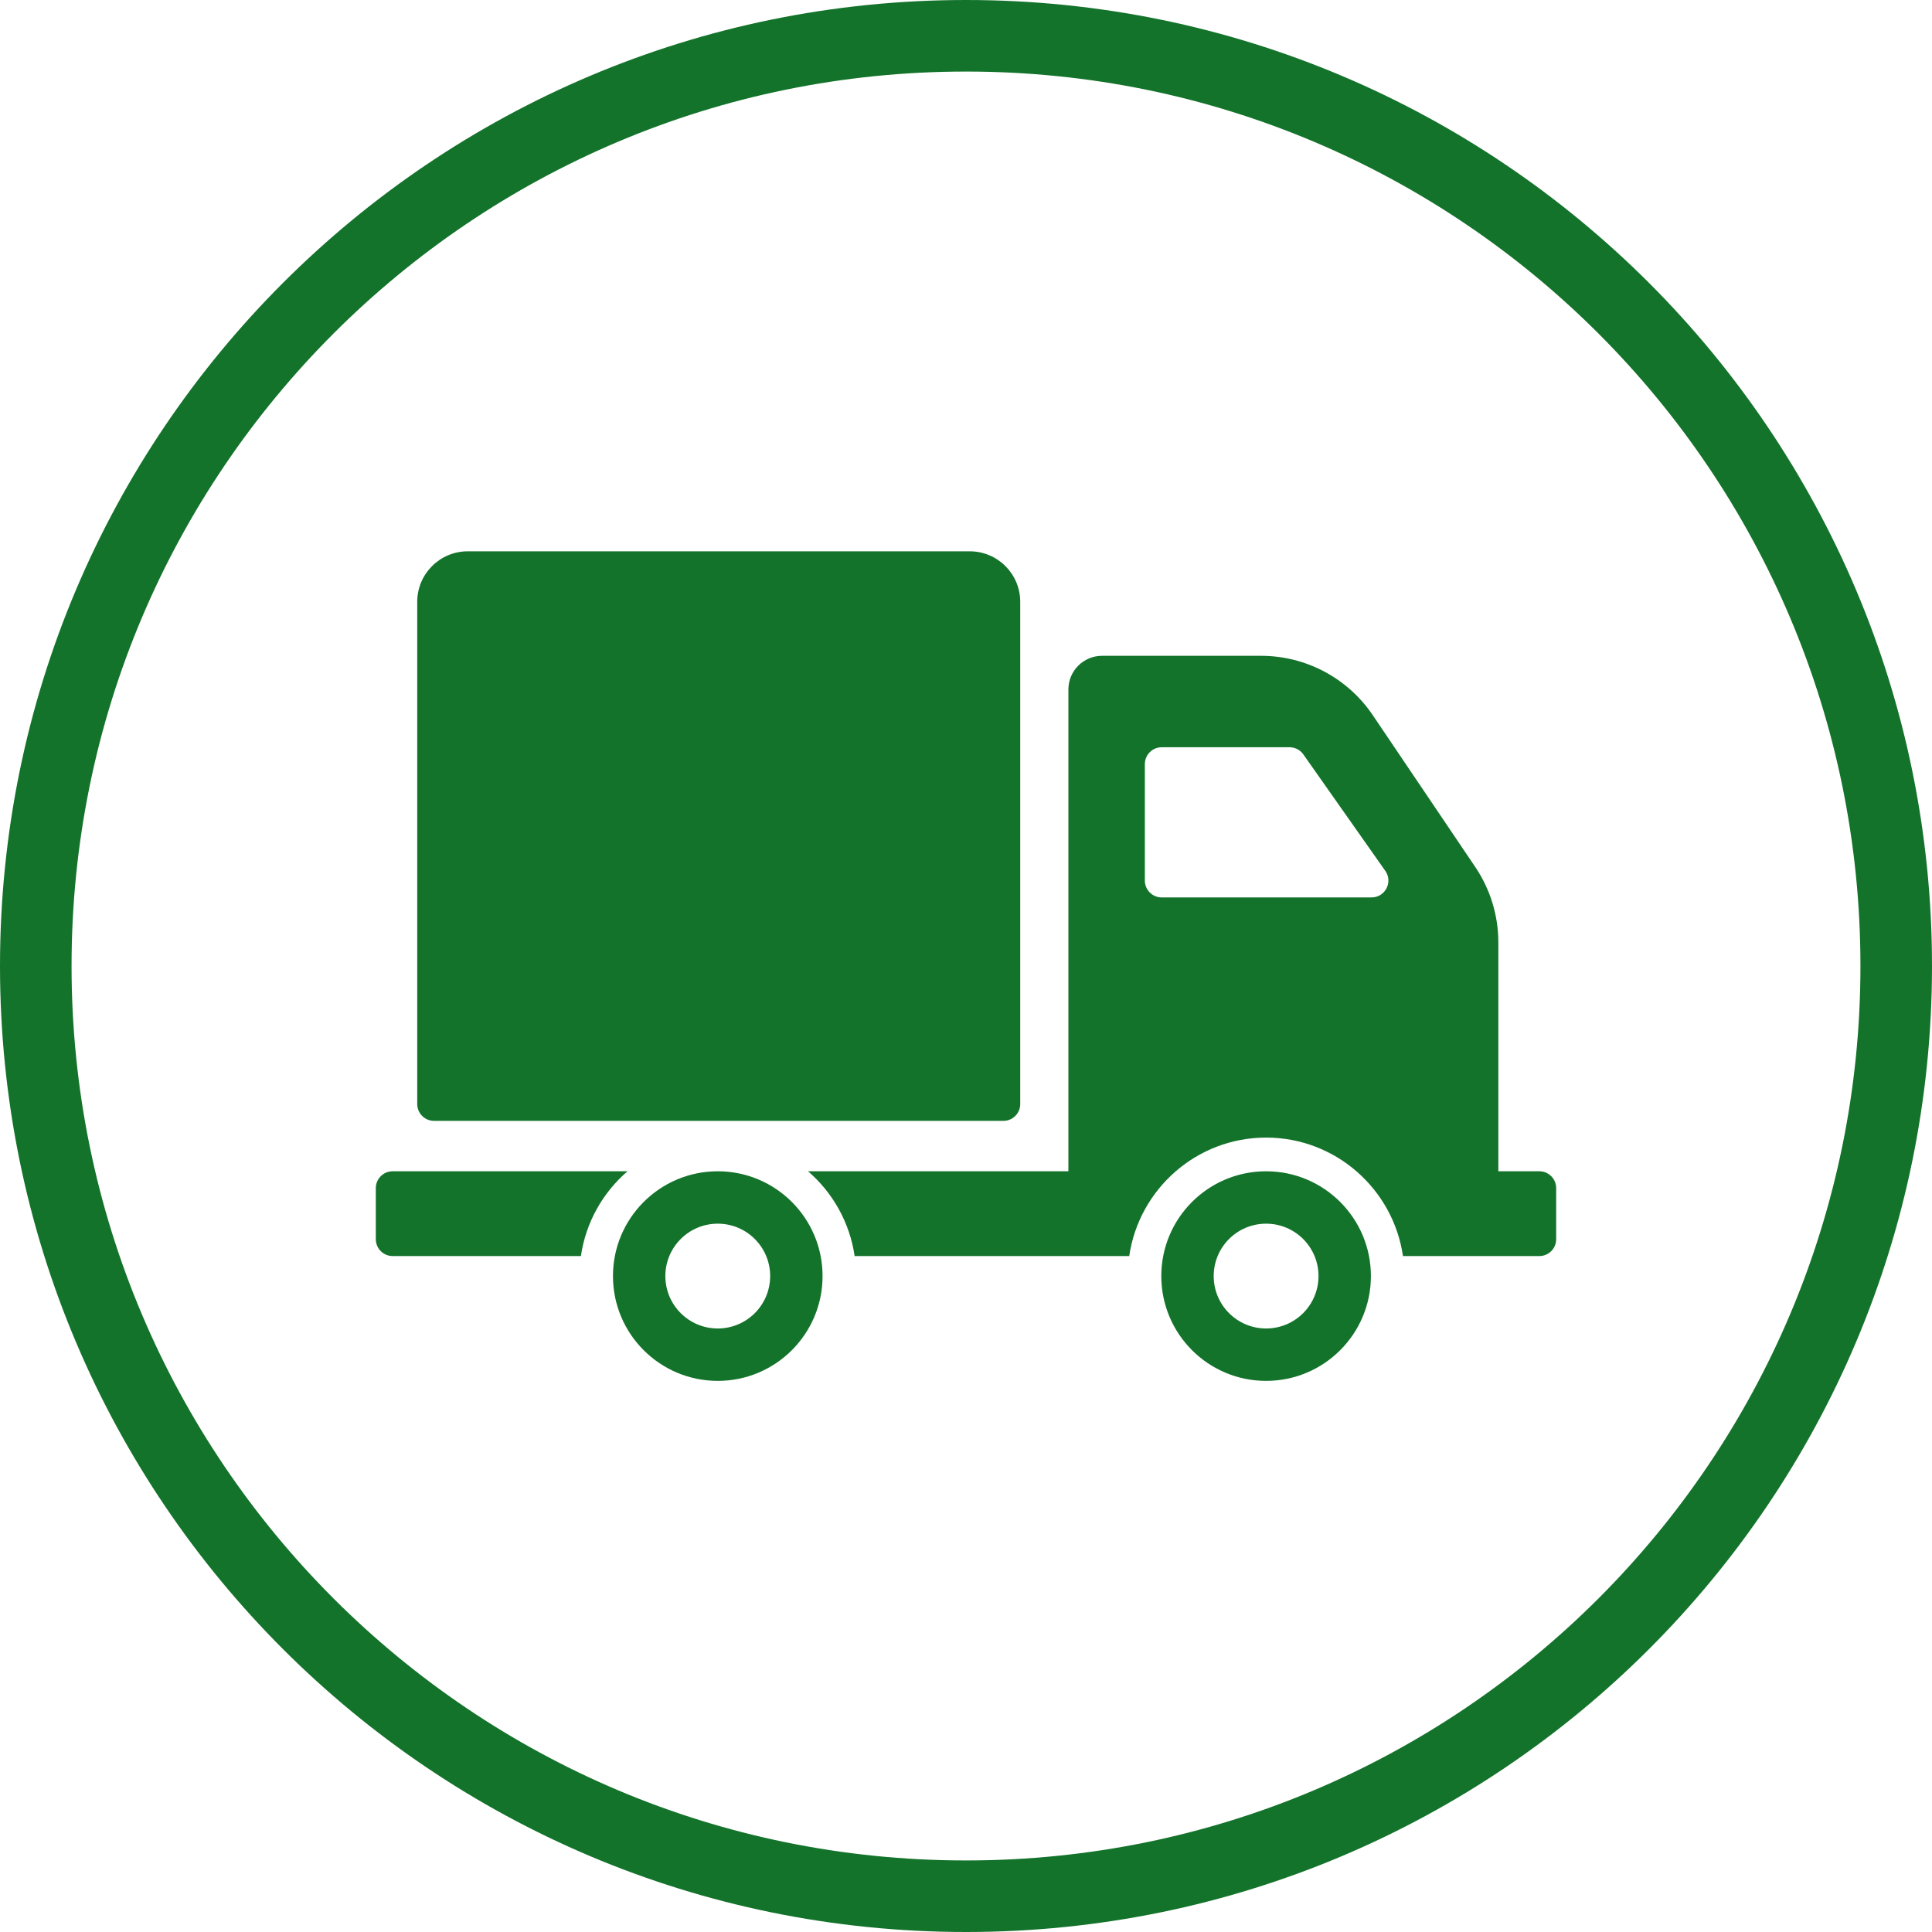 <svg xmlns="http://www.w3.org/2000/svg" xmlns:xlink="http://www.w3.org/1999/xlink" width="1080" viewBox="0 0 810 810" height="1080" preserveAspectRatio="xMidYMid meet"><defs><clipPath id="3279b7c4d6"><path d="M 405 0 C 181.324 0 0 181.324 0 405 C 0 628.676 181.324 810 405 810 C 628.676 810 810 628.676 810 405 C 810 181.324 628.676 0 405 0 Z M 405 0 " clip-rule="nonzero"></path></clipPath><clipPath id="707c51f02f"><path d="M 157.5 231.102 L 652.5 231.102 L 652.5 579 L 157.5 579 Z M 157.5 231.102 " clip-rule="nonzero"></path></clipPath></defs><rect x="-81" width="972" fill="#ffffff" y="-81" height="972" fill-opacity="1"></rect><rect x="-81" width="972" fill="#ffffff" y="-81" height="972" fill-opacity="1"></rect><g clip-path="url(#3279b7c4d6)"><path stroke-linecap="butt" transform="matrix(0.75, 0, 0, 0.75, 0, 0)" fill="none" stroke-linejoin="miter" d="M 540 -0 C 241.766 -0 -0 241.766 -0 540 C -0 838.234 241.766 1080 540 1080 C 838.234 1080 1080 838.234 1080 540 C 1080 241.766 838.234 -0 540 -0 Z M 540 -0 " stroke="#14732b" stroke-width="80" stroke-opacity="1" stroke-miterlimit="4"></path></g><g clip-path="url(#707c51f02f)"><path fill="#14732b" d="M 174.926 462.871 L 174.926 252.32 C 174.926 240.621 184.41 231.137 196.109 231.137 L 406.555 231.137 C 418.254 231.137 427.738 240.621 427.738 252.32 L 427.738 462.871 C 427.738 466.77 424.578 469.93 420.676 469.93 L 181.988 469.93 C 178.086 469.93 174.926 466.77 174.926 462.867 Z M 344.863 535 C 344.863 559.266 325.191 578.941 300.926 578.941 C 276.66 578.941 256.988 559.266 256.988 535 C 256.988 510.734 276.66 491.062 300.926 491.062 C 325.191 491.062 344.863 510.734 344.863 535 Z M 322.895 535 C 322.895 522.867 313.059 513.031 300.926 513.031 C 288.793 513.031 278.953 522.867 278.953 535 C 278.953 547.133 288.793 556.973 300.926 556.973 C 313.059 556.973 322.895 547.133 322.895 535 Z M 263.082 491.062 L 164.625 491.062 C 160.723 491.062 157.562 494.223 157.562 498.121 L 157.562 519.547 C 157.562 523.445 160.723 526.609 164.625 526.609 L 243.543 526.609 C 245.605 512.473 252.738 499.984 263.082 491.062 Z M 574.758 535 C 574.758 559.266 555.086 578.941 530.816 578.941 C 506.551 578.941 486.879 559.266 486.879 535 C 486.879 510.734 506.551 491.062 530.816 491.062 C 555.086 491.062 574.758 510.734 574.758 535 Z M 552.789 535 C 552.789 522.867 542.953 513.031 530.816 513.031 C 518.684 513.031 508.848 522.867 508.848 535 C 508.848 547.133 518.684 556.973 530.816 556.973 C 542.953 556.973 552.789 547.133 552.789 535 Z M 652.434 498.121 L 652.434 519.547 C 652.434 523.445 649.273 526.609 645.375 526.609 L 588.199 526.609 C 584.113 498.562 559.977 476.938 530.82 476.938 C 501.66 476.938 477.523 498.562 473.434 526.609 L 358.309 526.609 C 356.246 512.473 349.113 499.984 338.77 491.062 L 447.926 491.062 L 447.926 289.074 C 447.926 281.273 454.25 274.953 462.047 274.953 L 528.715 274.953 C 547.488 274.953 565.031 284.277 575.535 299.832 L 618.512 363.488 C 624.816 372.824 628.188 383.836 628.188 395.102 L 628.188 491.059 L 645.371 491.059 C 649.273 491.059 652.434 494.223 652.434 498.121 Z M 580.797 365.121 L 546.43 316.285 C 545.105 314.406 542.953 313.289 540.656 313.289 L 487.047 313.289 C 483.148 313.289 479.984 316.449 479.984 320.348 L 479.984 369.184 C 479.984 373.086 483.148 376.246 487.047 376.246 L 575.027 376.246 C 580.746 376.246 584.094 369.801 580.801 365.121 Z M 580.797 365.121 " fill-opacity="1" fill-rule="nonzero"></path></g></svg>
